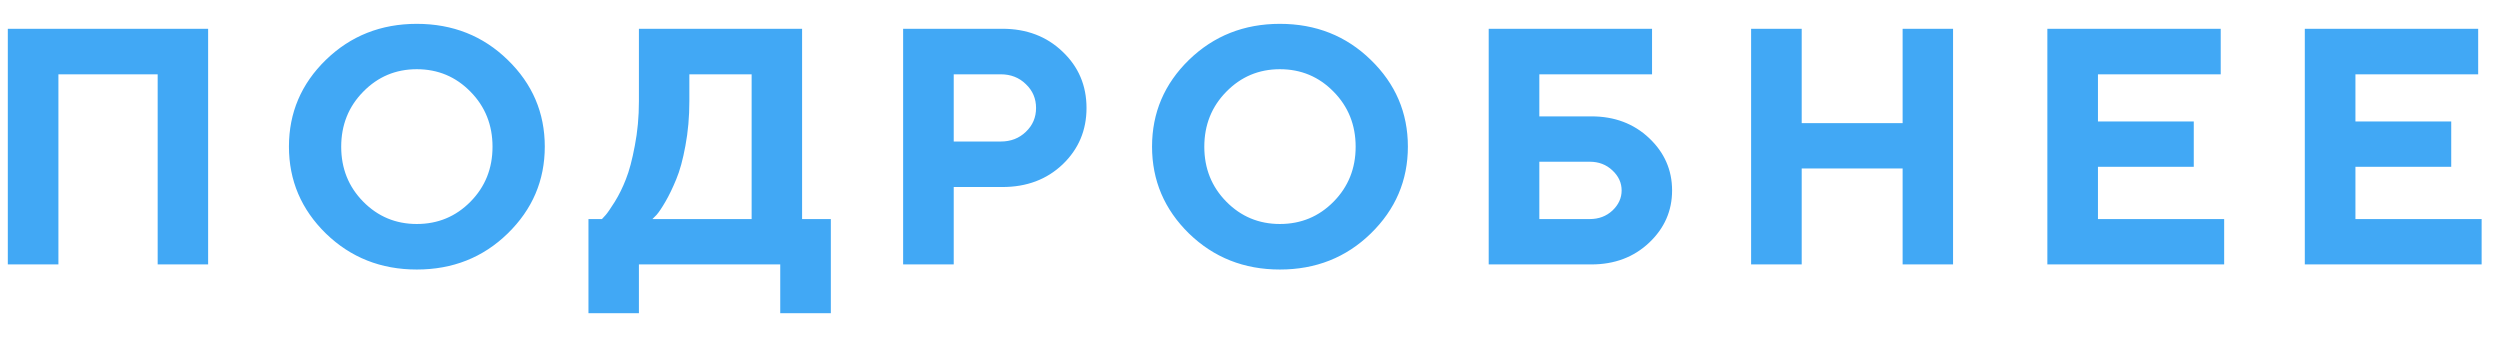 <?xml version="1.0" encoding="UTF-8"?> <svg xmlns="http://www.w3.org/2000/svg" width="104" height="14" viewBox="0 0 104 14" fill="none"> <path d="M8.658 1.197V11H6.559V3.091H2.43V11H0.325V1.197H8.658ZM15.11 3.815C14.499 4.435 14.194 5.199 14.194 6.105C14.194 7.008 14.499 7.769 15.11 8.389C15.72 9.008 16.463 9.318 17.338 9.318C18.218 9.318 18.963 9.008 19.573 8.389C20.184 7.769 20.489 7.008 20.489 6.105C20.489 5.199 20.184 4.435 19.573 3.815C18.963 3.191 18.218 2.879 17.338 2.879C16.463 2.879 15.72 3.191 15.11 3.815ZM13.558 9.715C12.532 8.712 12.02 7.507 12.02 6.099C12.02 4.69 12.532 3.487 13.558 2.489C14.588 1.491 15.848 0.992 17.338 0.992C18.833 0.992 20.093 1.491 21.118 2.489C22.148 3.487 22.663 4.69 22.663 6.099C22.663 7.507 22.148 8.712 21.118 9.715C20.093 10.713 18.833 11.212 17.338 11.212C15.848 11.212 14.588 10.713 13.558 9.715ZM24.48 9.113H25.041C25.077 9.077 25.13 9.02 25.198 8.942C25.271 8.86 25.396 8.678 25.574 8.396C25.752 8.108 25.907 7.794 26.039 7.452C26.176 7.11 26.299 6.648 26.408 6.064C26.522 5.481 26.579 4.864 26.579 4.212V1.197H33.367V9.113H34.563V13.03H32.458V11H26.579V13.03H24.48V9.113ZM28.677 4.212C28.677 4.864 28.623 5.479 28.514 6.058C28.409 6.636 28.281 7.104 28.131 7.459C27.985 7.814 27.837 8.122 27.686 8.382C27.536 8.642 27.411 8.828 27.31 8.942L27.14 9.113H31.268V3.091H28.677V4.212ZM37.57 1.197H41.699C42.706 1.197 43.54 1.514 44.201 2.147C44.866 2.776 45.199 3.558 45.199 4.492C45.199 5.422 44.868 6.203 44.207 6.837C43.547 7.466 42.71 7.78 41.699 7.78H39.675V11H37.57V1.197ZM41.63 3.091H39.675V5.887H41.63C42.05 5.887 42.398 5.752 42.676 5.483C42.959 5.215 43.1 4.884 43.1 4.492C43.1 4.1 42.959 3.77 42.676 3.501C42.398 3.228 42.05 3.091 41.63 3.091ZM51.015 3.815C50.404 4.435 50.099 5.199 50.099 6.105C50.099 7.008 50.404 7.769 51.015 8.389C51.625 9.008 52.368 9.318 53.243 9.318C54.123 9.318 54.868 9.008 55.478 8.389C56.089 7.769 56.395 7.008 56.395 6.105C56.395 5.199 56.089 4.435 55.478 3.815C54.868 3.191 54.123 2.879 53.243 2.879C52.368 2.879 51.625 3.191 51.015 3.815ZM49.463 9.715C48.438 8.712 47.925 7.507 47.925 6.099C47.925 4.69 48.438 3.487 49.463 2.489C50.493 1.491 51.753 0.992 53.243 0.992C54.738 0.992 55.998 1.491 57.023 2.489C58.053 3.487 58.568 4.69 58.568 6.099C58.568 7.507 58.053 8.712 57.023 9.715C55.998 10.713 54.738 11.212 53.243 11.212C51.753 11.212 50.493 10.713 49.463 9.715ZM64.036 9.113H66.134C66.508 9.113 66.823 8.995 67.078 8.758C67.333 8.516 67.46 8.238 67.46 7.924C67.46 7.605 67.333 7.327 67.078 7.09C66.823 6.848 66.508 6.728 66.134 6.728H64.036V9.113ZM66.203 11H61.93V1.197H68.725V3.091H64.036V4.841H66.203C67.164 4.841 67.964 5.142 68.602 5.743C69.24 6.345 69.559 7.072 69.559 7.924C69.559 8.771 69.24 9.496 68.602 10.098C67.964 10.699 67.164 11 66.203 11ZM81.247 1.197V11H79.149V7.008H74.951V11H72.846V1.197H74.951V5.121H79.149V1.197H81.247ZM87.275 9.113H92.525V11H85.17V1.197H92.382V3.091H87.275V5.053H91.261V6.939H87.275V9.113ZM97.986 9.113H103.236V11H95.88V1.197H103.092V3.091H97.986V5.053H101.971V6.939H97.986V9.113Z" fill="#41A8F5"></path> </svg> 